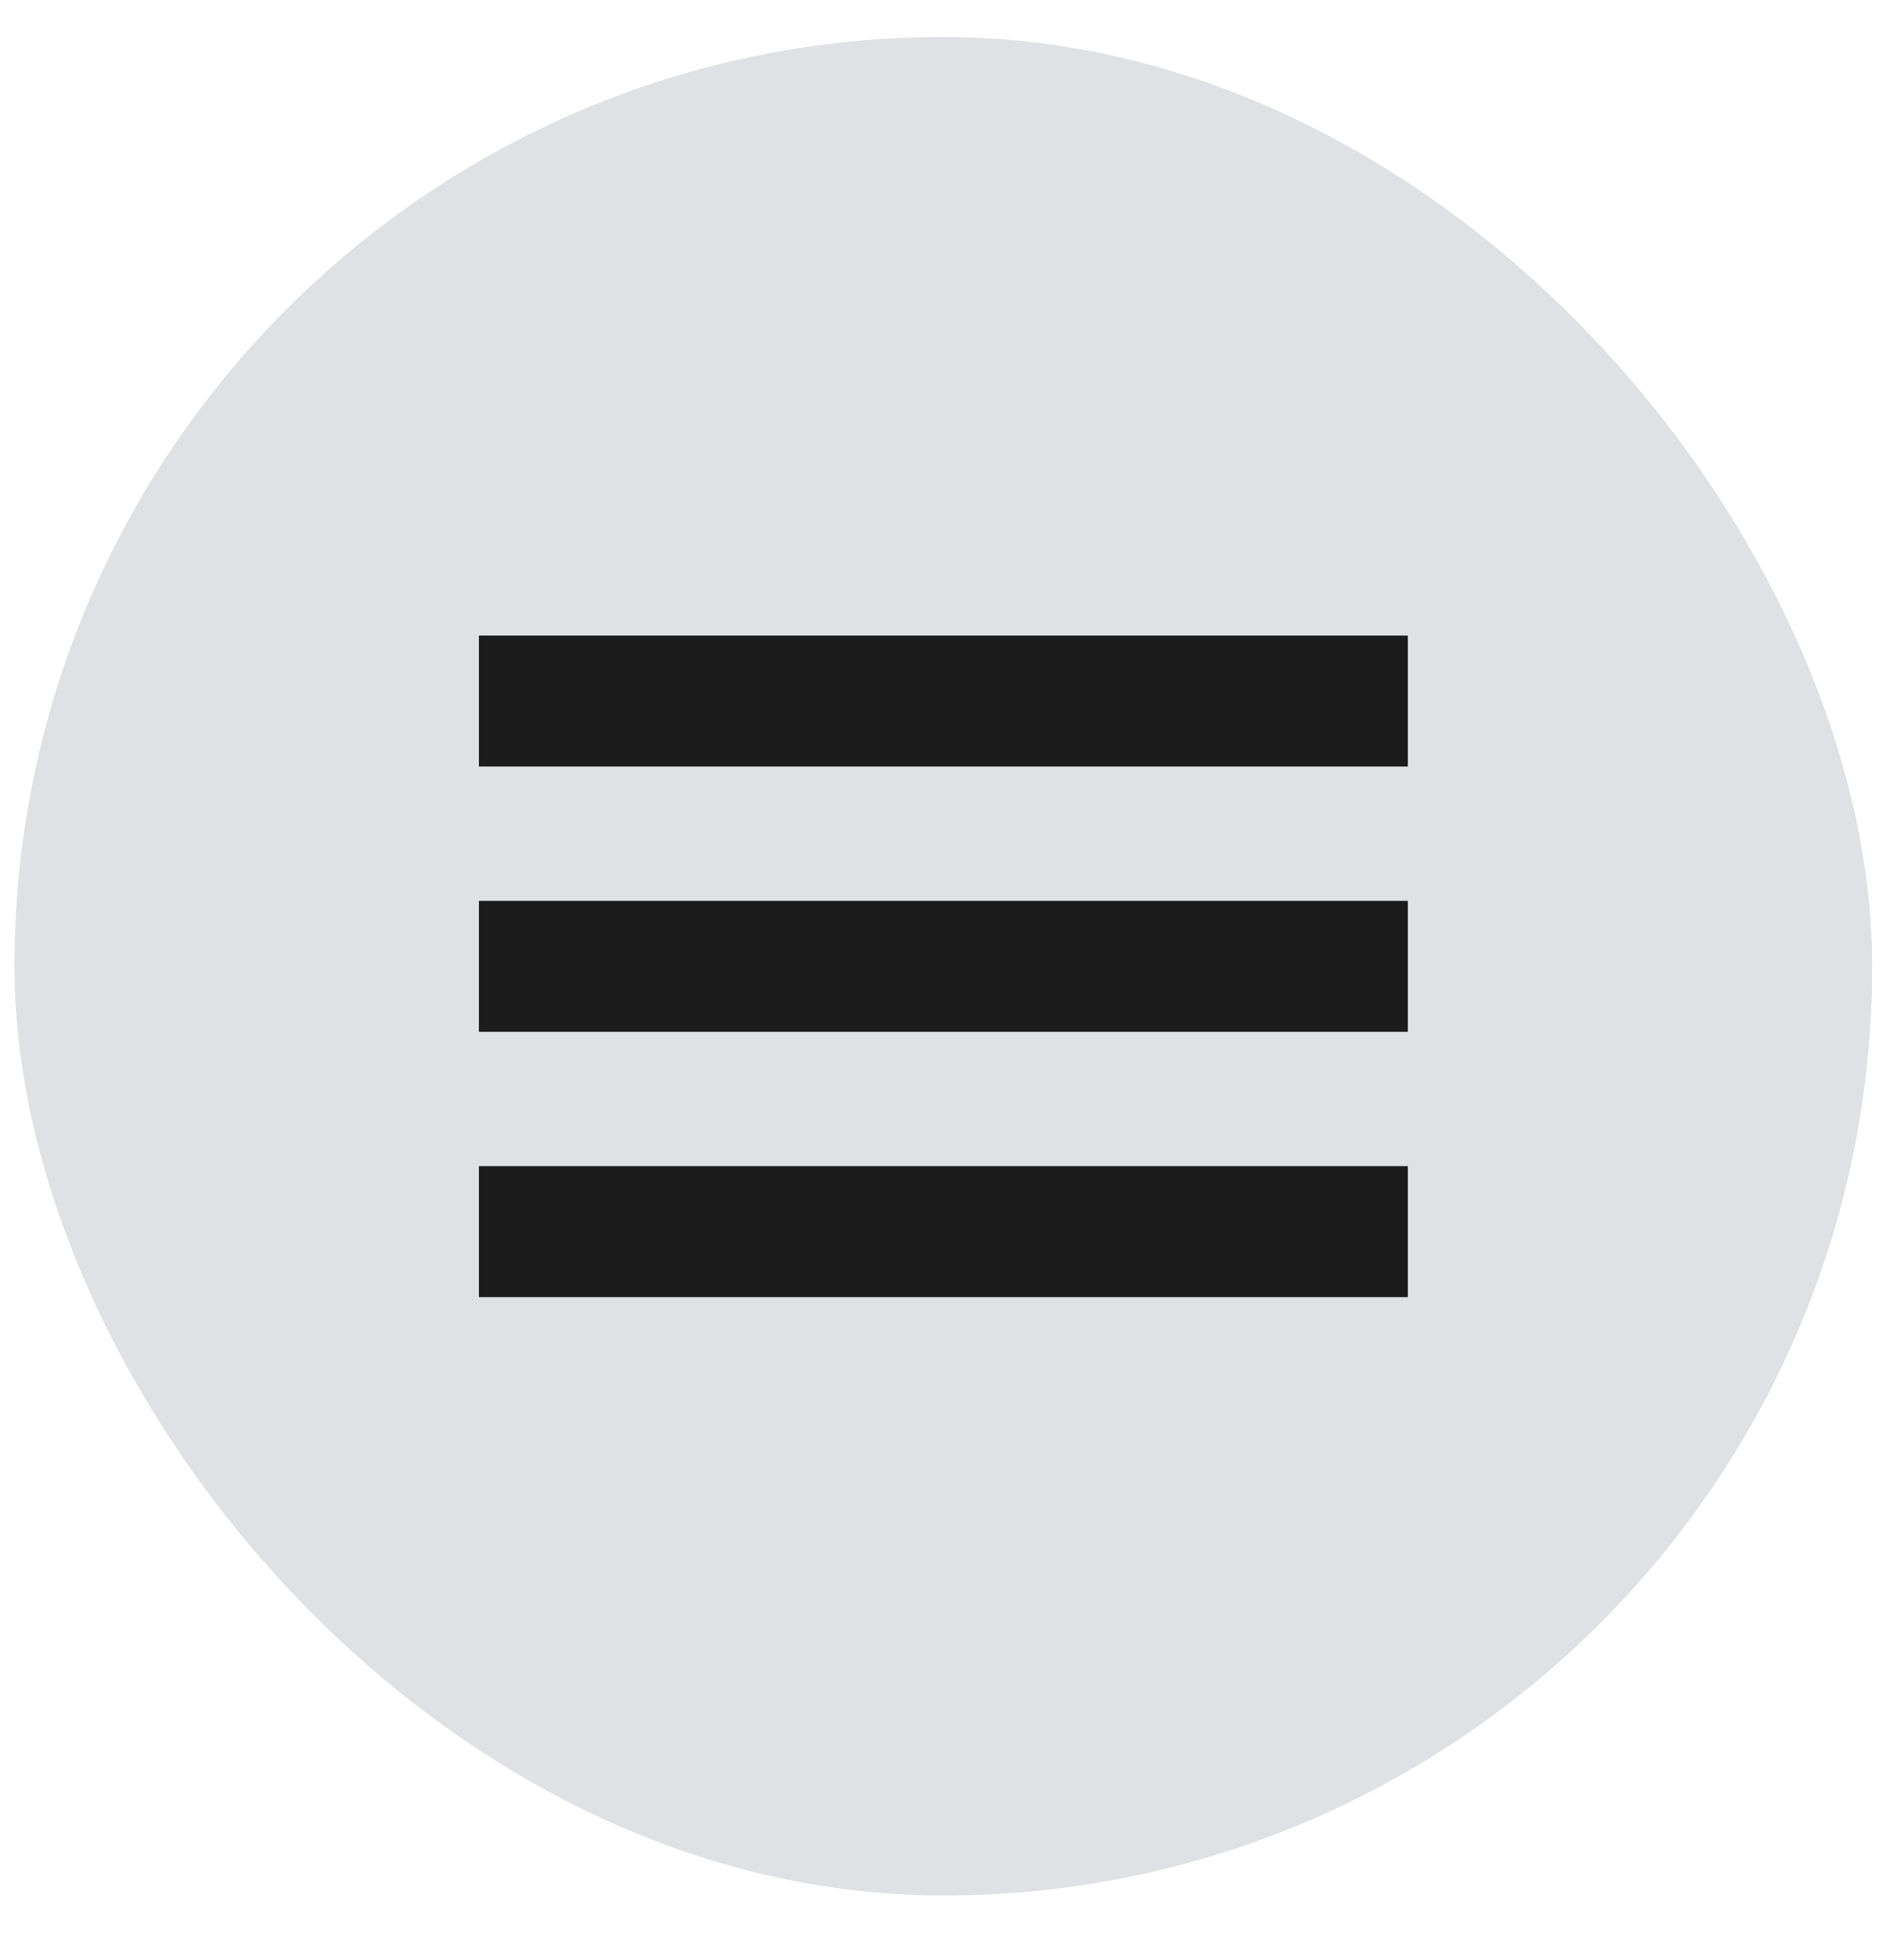 <?xml version="1.0" encoding="UTF-8"?> <svg xmlns="http://www.w3.org/2000/svg" width="29" height="30" viewBox="0 0 29 30" fill="none"><rect x="0.222" y="0.566" width="28.444" height="28.444" rx="14.222" fill="#E0E1E5"></rect><path d="M7.333 19.852V17.847H21.556V19.852H7.333ZM7.333 15.791V13.787H21.556V15.791H7.333ZM7.333 11.731V9.727H21.556V11.731H7.333Z" fill="#1C1C1C"></path></svg> 